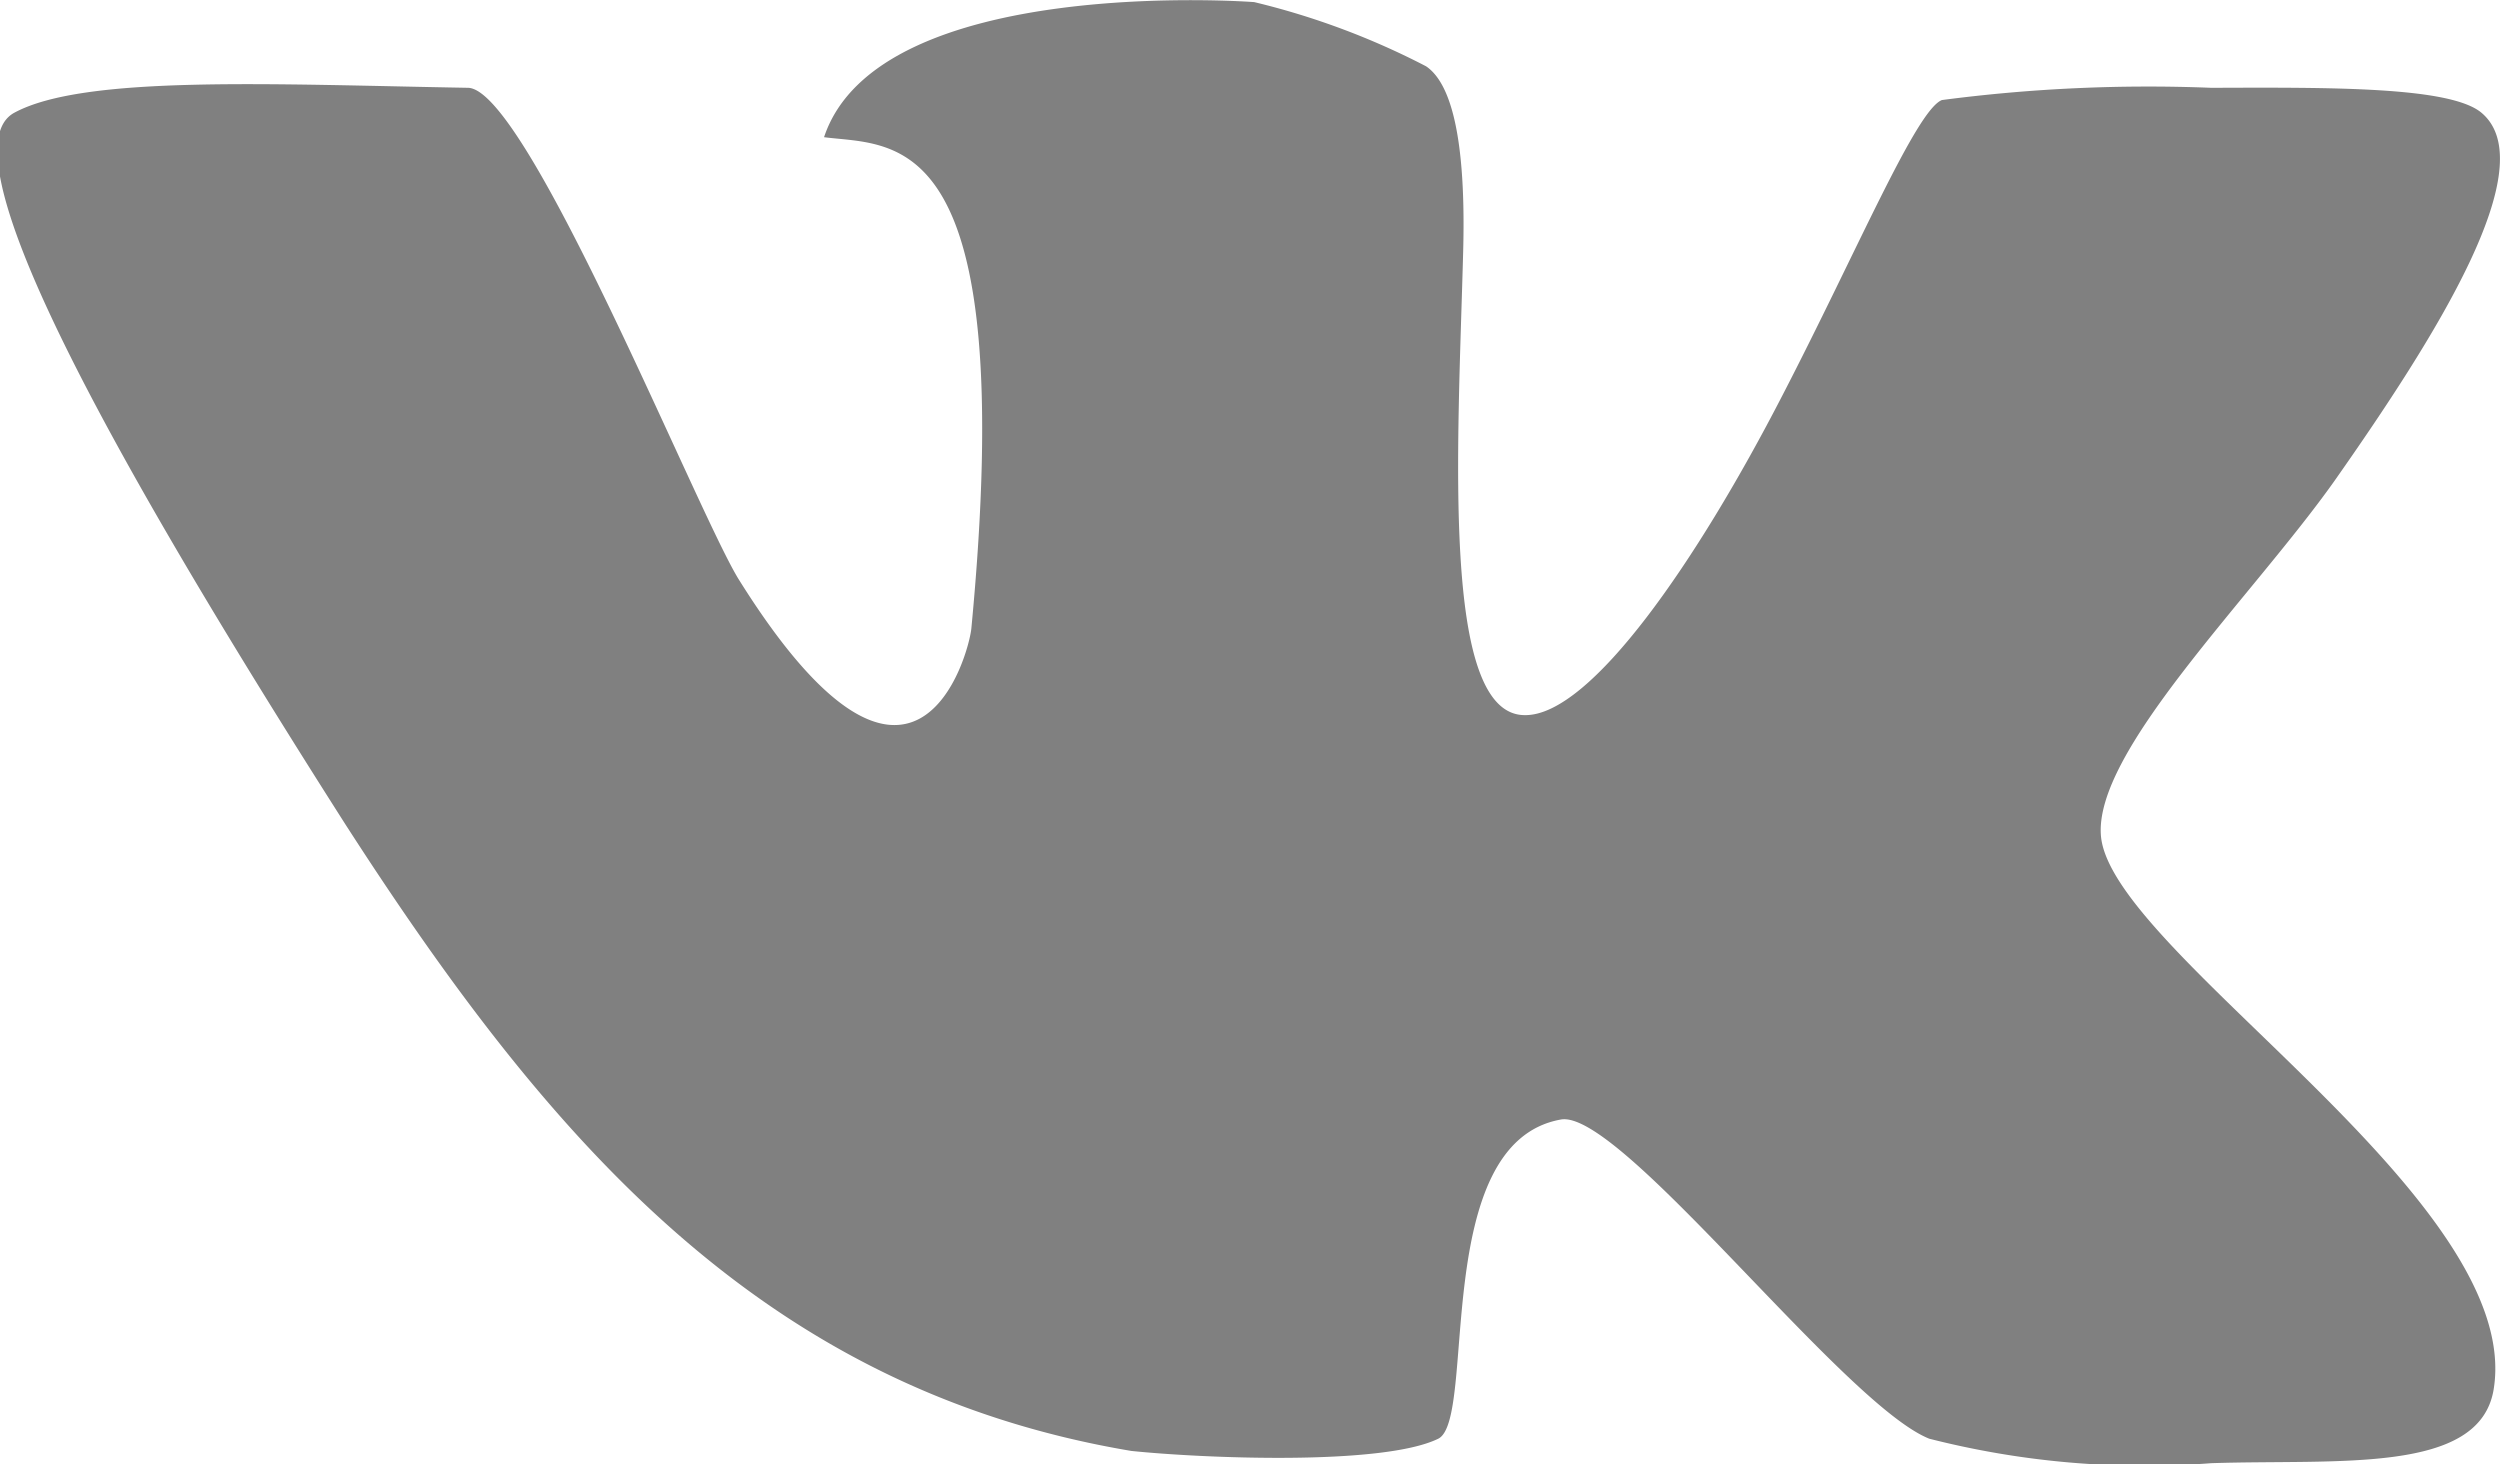 <?xml version="1.0" encoding="UTF-8"?> <svg xmlns="http://www.w3.org/2000/svg" viewBox="0 0 59.22 34.68"> <defs> <style>.cls-1{fill:gray;}</style> </defs> <g id="Слой_2" data-name="Слой 2"> <g id="head"> <path class="cls-1" d="M58.78,2.67c-.74-.62-3.57-.6-6.4-.59A37.53,37.53,0,0,0,46,2.37c-.61.24-2,3.56-3.78,7-2,3.88-4.53,7.59-6.1,7.57-2,0-1.58-6.39-1.46-11,.08-3.09-.42-4.06-.88-4.37A17.9,17.9,0,0,0,29.71.05s-8.9-.68-10.19,3.2c1.69.22,4.63-.32,3.49,11.63-.05.58-1.35,5.51-5.52-1.17-1-1.64-5-11.59-6.4-11.63C6.48,2,2,1.77.34,2.67s2,7.69,7.85,16.87C13,27,18.05,32.9,26.8,34.37c1.64.17,5.94.36,7.27-.29.92-.46-.2-7,2.9-7.56,1.4-.27,6.7,6.75,8.73,7.56a20.64,20.64,0,0,0,6.68.58c3-.1,6.36.27,6.69-1.75.73-4.48-9-10.31-9.3-13.08-.21-2,3.56-5.66,5.53-8.44C57.68,8,60.27,3.92,58.78,2.67Z"></path> </g> </g> </svg> 